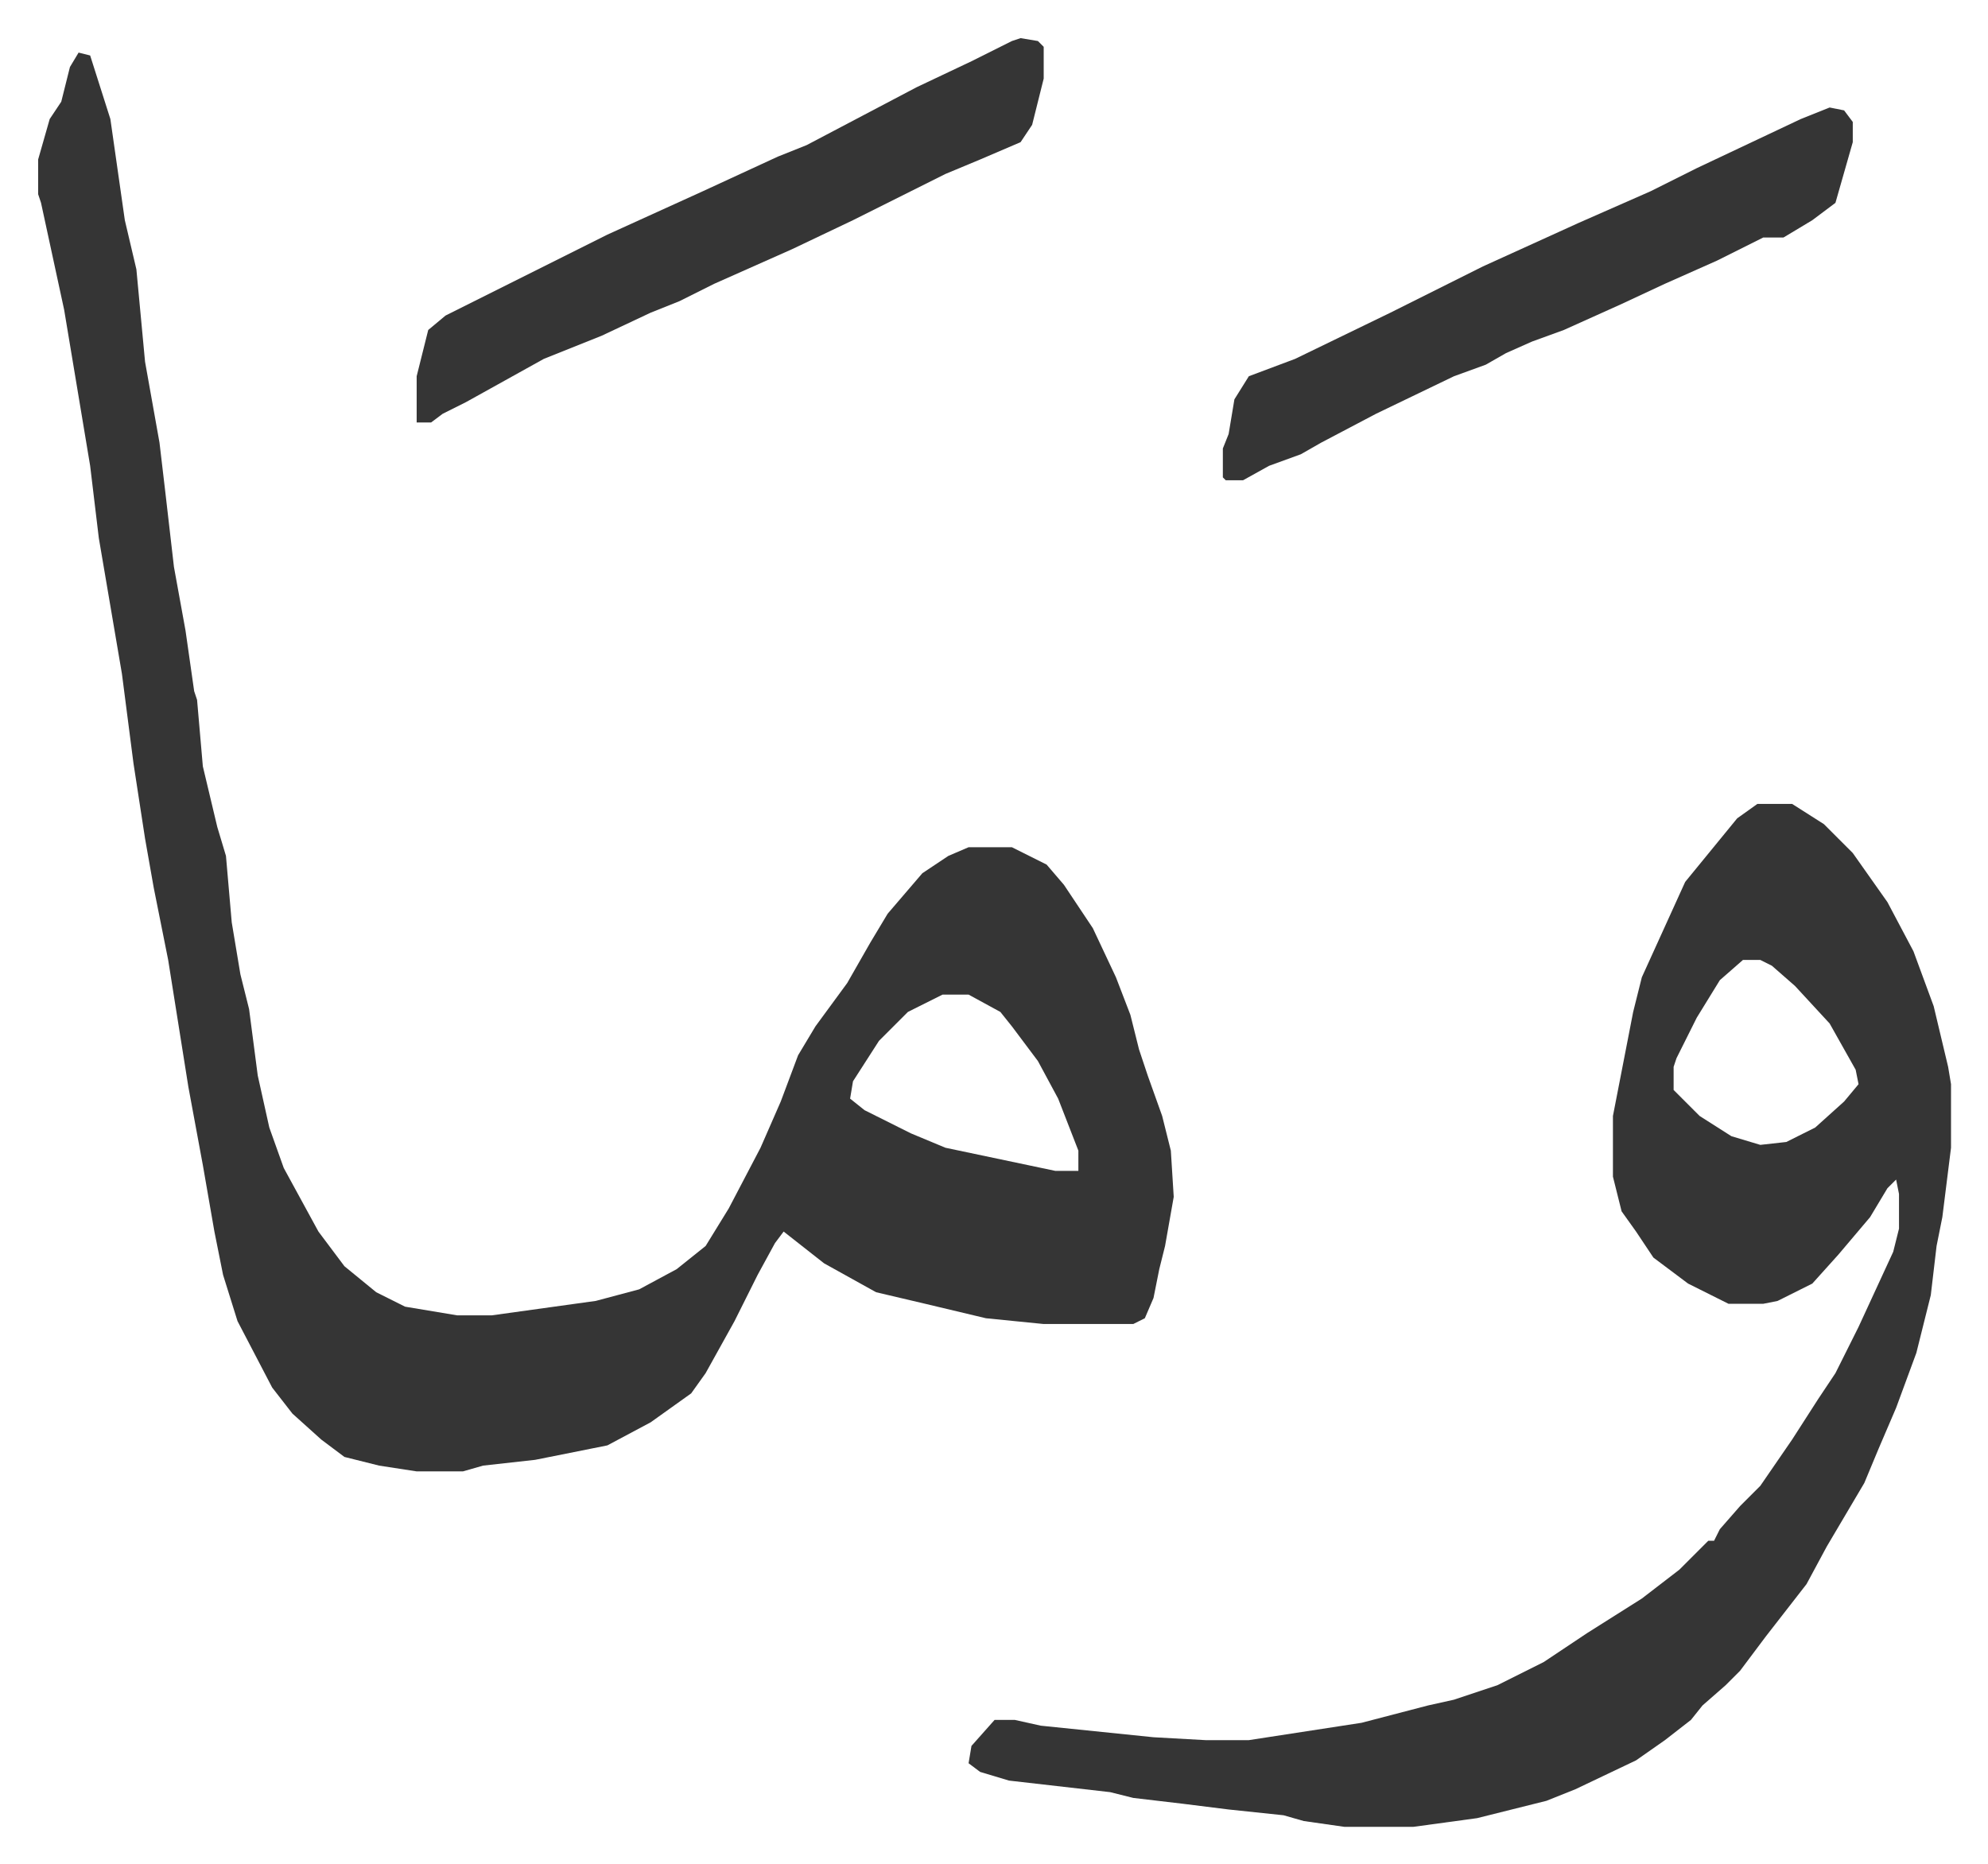 <svg xmlns="http://www.w3.org/2000/svg" viewBox="-13.2 462.8 688 645">
    <path fill="#353535" id="rule_normal" d="m14 481 4 1 7 22 5 35 4 17 3 32 5 28 2 17 3 26 4 22 3 21 1 3 2 23 5 21 3 10 2 23 3 18 3 12 3 23 4 18 5 14 12 22 9 12 11 9 10 5 18 3h12l36-5 15-4 13-7 10-8 8-13 11-21 7-16 6-16 6-10 11-15 8-14 6-10 12-14 9-6 7-3h15l12 6 6 7 10 15 8 17 5 13 3 12 3 9 5 14 3 12 1 16-3 17-2 8-2 10-3 7-4 2h-31l-20-2-21-5-17-4-18-10-14-11-3 4-6 11-8 16-10 18-5 7-14 10-15 8-25 5-18 2-7 2h-16l-13-2-12-3-8-6-10-9-7-9-12-23-5-16-3-15-4-23-5-27-7-44-5-25-3-17-4-26-4-31-8-47-3-25-9-54-8-37-1-3v-12l4-14 4-6 3-12zm299 326-12 6-10 10-9 14-1 6 5 4 16 8 12 5 38 8h8v-7l-7-18-7-13-9-12-4-5-11-6zm282-66h12l11 7 10 10 12 17 9 17 7 19 5 21 1 6v22l-3 24-2 10-2 17-5 20-7 19-6 14-5 12-13 22-7 13-14 18-9 12-5 5-8 7-4 5-9 7-10 7-21 10-10 4-24 6-22 3h-24l-14-2-7-2-19-2-16-2-17-2-8-2-35-4-10-3-4-3 1-6 8-9h7l9 2 39 4 18 1h15l39-6 23-6 9-2 15-5 16-8 15-10 19-12 13-10 10-10h2l2-4 7-8 7-7 11-16 9-14 6-9 8-16 12-26 2-8v-12l-1-5-3 3-6 10-11 13-9 10-12 6-5 1h-12l-14-7-12-9-6-9-5-7-3-12v-21l7-36 3-12 15-33 9-11 9-11zm-5 54-8 7-8 13-7 14-1 3v8l9 9 11 7 10 3 9-1 10-5 10-9 5-6-1-5-9-16-12-13-8-7-4-2zm30-295 5 1 3 4v7l-6 21-8 6-10 6h-7l-16 8-18 8-15 7-20 9-11 4-9 4-7 4-11 4-27 13-19 10-7 4-11 4-9 5h-6l-1-1v-10l2-5 2-12 5-8 16-6 33-16 32-16 33-15 25-11 16-8 36-17z"/>
    <path fill="#353535" id="rule_normal" d="m340 476 6 1 2 2v11l-4 16-4 6-14 6-12 5-16 8-16 8-21 10-27 12-12 6-10 4-17 8-20 8-27 15-8 4-4 3h-5v-16l4-16 6-5 56-28 33-15 26-12 10-4 19-10 19-10 19-9 14-7z"/>
</svg>
